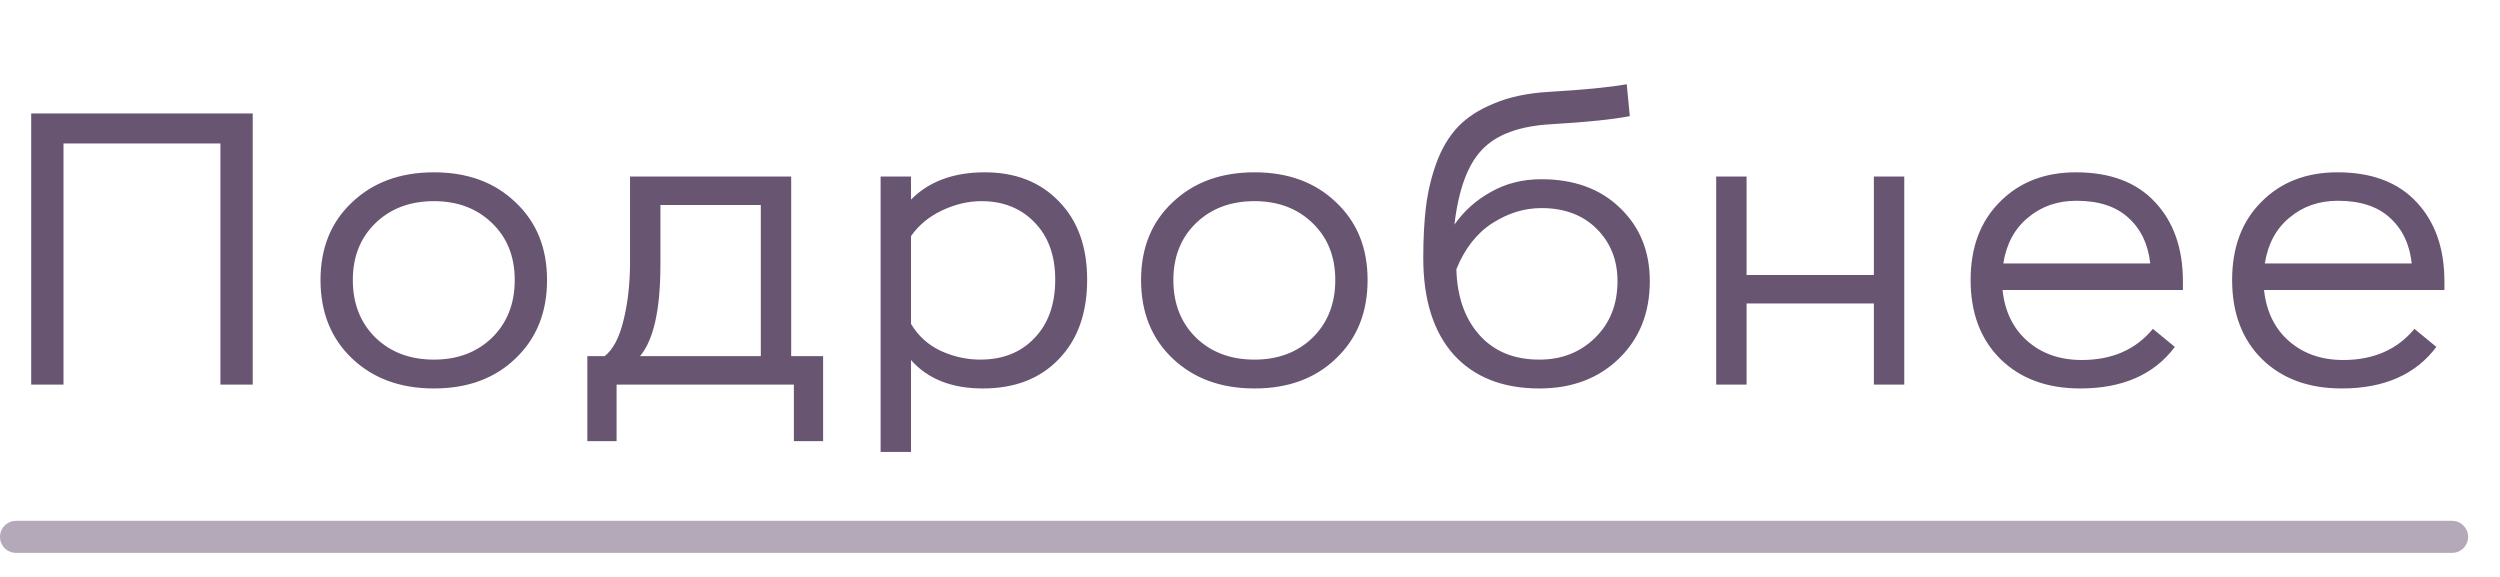 <?xml version="1.0" encoding="UTF-8"?> <svg xmlns="http://www.w3.org/2000/svg" width="78" height="18" viewBox="0 0 78 18" fill="none"> <path d="M0.973 12V3.54H7.885V12H6.877V4.476H1.981V12H0.973ZM16.084 11.184C15.436 11.808 14.588 12.12 13.54 12.12C12.492 12.12 11.64 11.808 10.984 11.184C10.328 10.56 10 9.744 10 8.736C10 7.736 10.328 6.928 10.984 6.312C11.64 5.688 12.492 5.376 13.54 5.376C14.588 5.376 15.436 5.688 16.084 6.312C16.74 6.928 17.068 7.736 17.068 8.736C17.068 9.744 16.74 10.56 16.084 11.184ZM13.54 11.22C14.276 11.22 14.88 10.992 15.352 10.536C15.824 10.072 16.06 9.472 16.06 8.736C16.06 8.008 15.824 7.416 15.352 6.96C14.88 6.504 14.276 6.276 13.54 6.276C12.796 6.276 12.188 6.504 11.716 6.96C11.244 7.416 11.008 8.008 11.008 8.736C11.008 9.472 11.244 10.072 11.716 10.536C12.188 10.992 12.796 11.22 13.54 11.22ZM24.685 11.112H25.681V13.764H24.769V12H19.237V13.764H18.325V11.112H18.865C19.129 10.904 19.325 10.532 19.453 9.996C19.589 9.452 19.657 8.844 19.657 8.172V5.508H24.685V11.112ZM19.969 11.112H23.737V6.396H20.605V8.256C20.605 9.656 20.393 10.608 19.969 11.112ZM27.475 14.1V5.508H28.423V6.228C28.983 5.66 29.751 5.376 30.727 5.376C31.687 5.376 32.459 5.68 33.043 6.288C33.627 6.888 33.919 7.7 33.919 8.724C33.919 9.772 33.623 10.6 33.031 11.208C32.447 11.816 31.659 12.12 30.667 12.12C29.691 12.12 28.943 11.824 28.423 11.232V14.1H27.475ZM30.583 11.22C31.287 11.22 31.851 10.996 32.275 10.548C32.707 10.1 32.923 9.492 32.923 8.724C32.923 7.972 32.707 7.376 32.275 6.936C31.851 6.496 31.299 6.276 30.619 6.276C30.211 6.276 29.803 6.372 29.395 6.564C28.987 6.756 28.663 7.024 28.423 7.368V10.104C28.647 10.48 28.955 10.76 29.347 10.944C29.747 11.128 30.159 11.22 30.583 11.22ZM41.685 11.184C41.037 11.808 40.189 12.12 39.141 12.12C38.093 12.12 37.241 11.808 36.585 11.184C35.929 10.56 35.601 9.744 35.601 8.736C35.601 7.736 35.929 6.928 36.585 6.312C37.241 5.688 38.093 5.376 39.141 5.376C40.189 5.376 41.037 5.688 41.685 6.312C42.341 6.928 42.669 7.736 42.669 8.736C42.669 9.744 42.341 10.56 41.685 11.184ZM39.141 11.22C39.877 11.22 40.481 10.992 40.953 10.536C41.425 10.072 41.661 9.472 41.661 8.736C41.661 8.008 41.425 7.416 40.953 6.96C40.481 6.504 39.877 6.276 39.141 6.276C38.397 6.276 37.789 6.504 37.317 6.96C36.845 7.416 36.609 8.008 36.609 8.736C36.609 9.472 36.845 10.072 37.317 10.536C37.789 10.992 38.397 11.22 39.141 11.22ZM48.09 5.592C49.114 5.592 49.934 5.892 50.55 6.492C51.166 7.084 51.474 7.844 51.474 8.772C51.474 9.764 51.15 10.572 50.502 11.196C49.862 11.812 49.038 12.12 48.03 12.12C46.886 12.12 45.994 11.768 45.354 11.064C44.722 10.352 44.406 9.348 44.406 8.052C44.406 7.444 44.434 6.912 44.49 6.456C44.546 5.992 44.654 5.536 44.814 5.088C44.982 4.632 45.206 4.256 45.486 3.96C45.766 3.664 46.142 3.42 46.614 3.228C47.086 3.028 47.646 2.908 48.294 2.868C49.398 2.804 50.218 2.724 50.754 2.628L50.85 3.624C50.306 3.728 49.486 3.812 48.39 3.876C47.406 3.932 46.69 4.196 46.242 4.668C45.794 5.132 45.506 5.912 45.378 7.008C45.674 6.584 46.054 6.244 46.518 5.988C46.982 5.724 47.506 5.592 48.09 5.592ZM48.03 11.22C48.726 11.22 49.306 10.992 49.77 10.536C50.234 10.08 50.466 9.492 50.466 8.772C50.466 8.116 50.25 7.572 49.818 7.14C49.386 6.708 48.81 6.492 48.09 6.492C47.562 6.492 47.054 6.648 46.566 6.96C46.078 7.272 45.702 7.752 45.438 8.4C45.462 9.256 45.702 9.94 46.158 10.452C46.614 10.964 47.238 11.22 48.03 11.22ZM58.465 5.508H59.413V12H58.465V9.468H54.493V12H53.545V5.508H54.493V8.58H58.465V5.508ZM68.107 8.784V9.048H62.479C62.551 9.72 62.811 10.252 63.259 10.644C63.707 11.036 64.271 11.232 64.951 11.232C65.895 11.232 66.635 10.908 67.171 10.26L67.855 10.824C67.207 11.688 66.223 12.12 64.903 12.12C63.871 12.12 63.043 11.816 62.419 11.208C61.795 10.592 61.483 9.768 61.483 8.736C61.483 7.72 61.787 6.908 62.395 6.3C63.003 5.684 63.795 5.376 64.771 5.376C65.843 5.376 66.667 5.688 67.243 6.312C67.819 6.928 68.107 7.752 68.107 8.784ZM64.783 6.264C64.191 6.264 63.687 6.44 63.271 6.792C62.855 7.136 62.599 7.612 62.503 8.22H67.087C67.023 7.62 66.795 7.144 66.403 6.792C66.019 6.44 65.479 6.264 64.783 6.264ZM76.266 8.784V9.048H70.638C70.71 9.72 70.97 10.252 71.418 10.644C71.866 11.036 72.43 11.232 73.11 11.232C74.054 11.232 74.794 10.908 75.33 10.26L76.014 10.824C75.366 11.688 74.382 12.12 73.062 12.12C72.03 12.12 71.202 11.816 70.578 11.208C69.954 10.592 69.642 9.768 69.642 8.736C69.642 7.72 69.946 6.908 70.554 6.3C71.162 5.684 71.954 5.376 72.93 5.376C74.002 5.376 74.826 5.688 75.402 6.312C75.978 6.928 76.266 7.752 76.266 8.784ZM72.942 6.264C72.35 6.264 71.846 6.44 71.43 6.792C71.014 7.136 70.758 7.612 70.662 8.22H75.246C75.182 7.62 74.954 7.144 74.562 6.792C74.178 6.44 73.638 6.264 72.942 6.264Z" fill="#685572"></path> <line opacity="0.5" x1="0.5" y1="16.75" x2="76.505" y2="16.75" stroke="#685572" stroke-linecap="round"></line> </svg> 